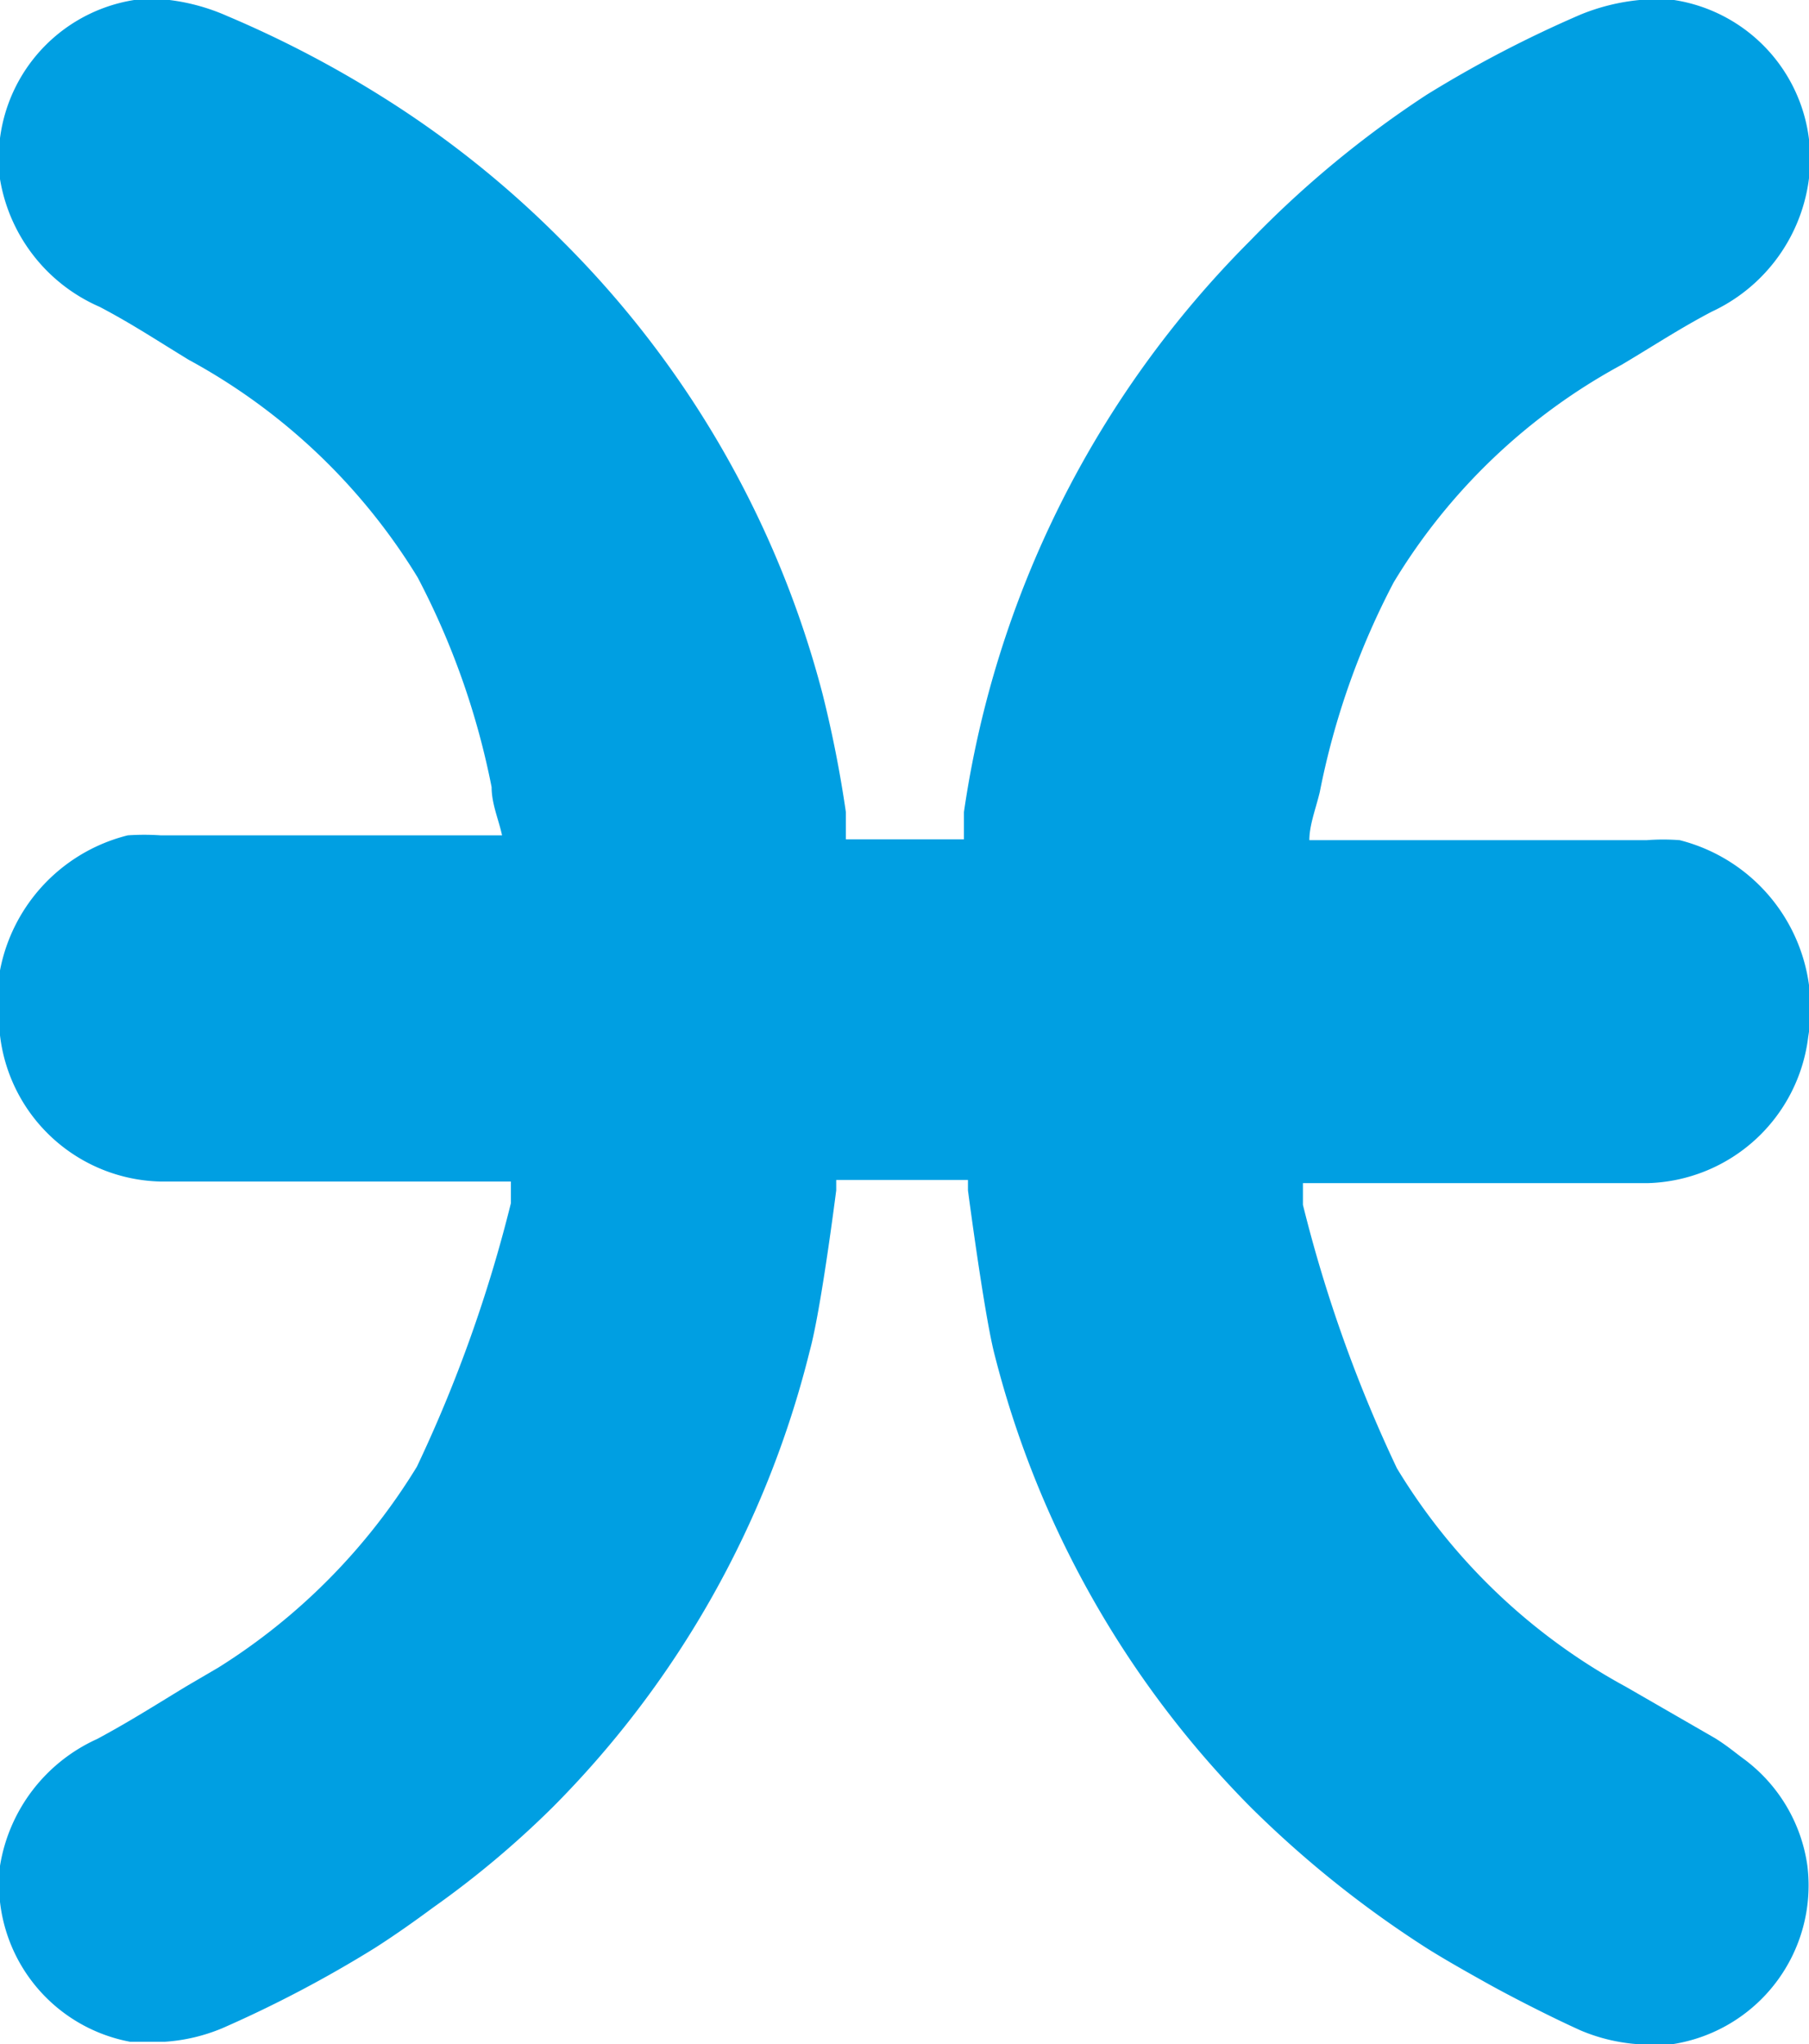 <svg xmlns="http://www.w3.org/2000/svg" viewBox="0 0 22.52 25.45"><path d="M22.5 23.23a2 2 0 0 0-.79-1.33c-.11-.08-.2-.16-.36-.26L20.24 21a7.53 7.53 0 0 1-2.85-2.72A17.44 17.44 0 0 1 16.22 15v-.18-.09h4.29a2.07 2.07 0 0 0 2-1.82 2.16 2.16 0 0 0-1.6-2.45 2.71 2.71 0 0 0-.41 0h-4.2c0-.19.08-.39.13-.6a9.59 9.59 0 0 1 .92-2.61 7.47 7.47 0 0 1 2.84-2.71c.42-.25.72-.45 1.12-.66a2.12 2.12 0 0 0 1.2-1.59A2 2 0 0 0 20.84 0h-.43a2.6 2.6 0 0 0-.73.18 14.73 14.73 0 0 0-1.92 1A12.82 12.82 0 0 0 15.56 3 12.62 12.62 0 0 0 12 10.11v.34h-1.47v-.34a14.69 14.69 0 0 0-.29-1.47A12.36 12.36 0 0 0 7 3a12.44 12.44 0 0 0-2.25-1.8 13.55 13.55 0 0 0-1.92-1 2.54 2.54 0 0 0-.72-.2h-.44A2 2 0 0 0 0 2.23a2.11 2.11 0 0 0 1.24 1.59c.4.21.7.41 1.11.66A7.57 7.57 0 0 1 5.2 7.19a9.59 9.59 0 0 1 .92 2.61c0 .21.09.41.13.6H2a3 3 0 0 0-.41 0A2.15 2.15 0 0 0 0 12.89a2.06 2.06 0 0 0 2 1.82h4.36v.27a17.44 17.44 0 0 1-1.17 3.28 7.67 7.67 0 0 1-2.47 2.5l-.41.24c-.41.25-.71.44-1.1.65A2.1 2.1 0 0 0 0 23.23a2 2 0 0 0 1.62 2.19h.43a2.23 2.23 0 0 0 .72-.17 15.08 15.08 0 0 0 1.9-1c.25-.16.49-.33.72-.5a11.77 11.77 0 0 0 1.49-1.25 12.21 12.21 0 0 0 3.2-5.68c.11-.4.25-1.38.33-2v-.13h1.64v.13c.08.6.22 1.58.32 2a12.29 12.29 0 0 0 3.2 5.68 13.27 13.27 0 0 0 2.2 1.76c.24.15.49.29.74.43s.77.41 1.17.59a2.23 2.23 0 0 0 .71.17h.43a2 2 0 0 0 1.68-2.22z" fill="#009fe2"/></svg>